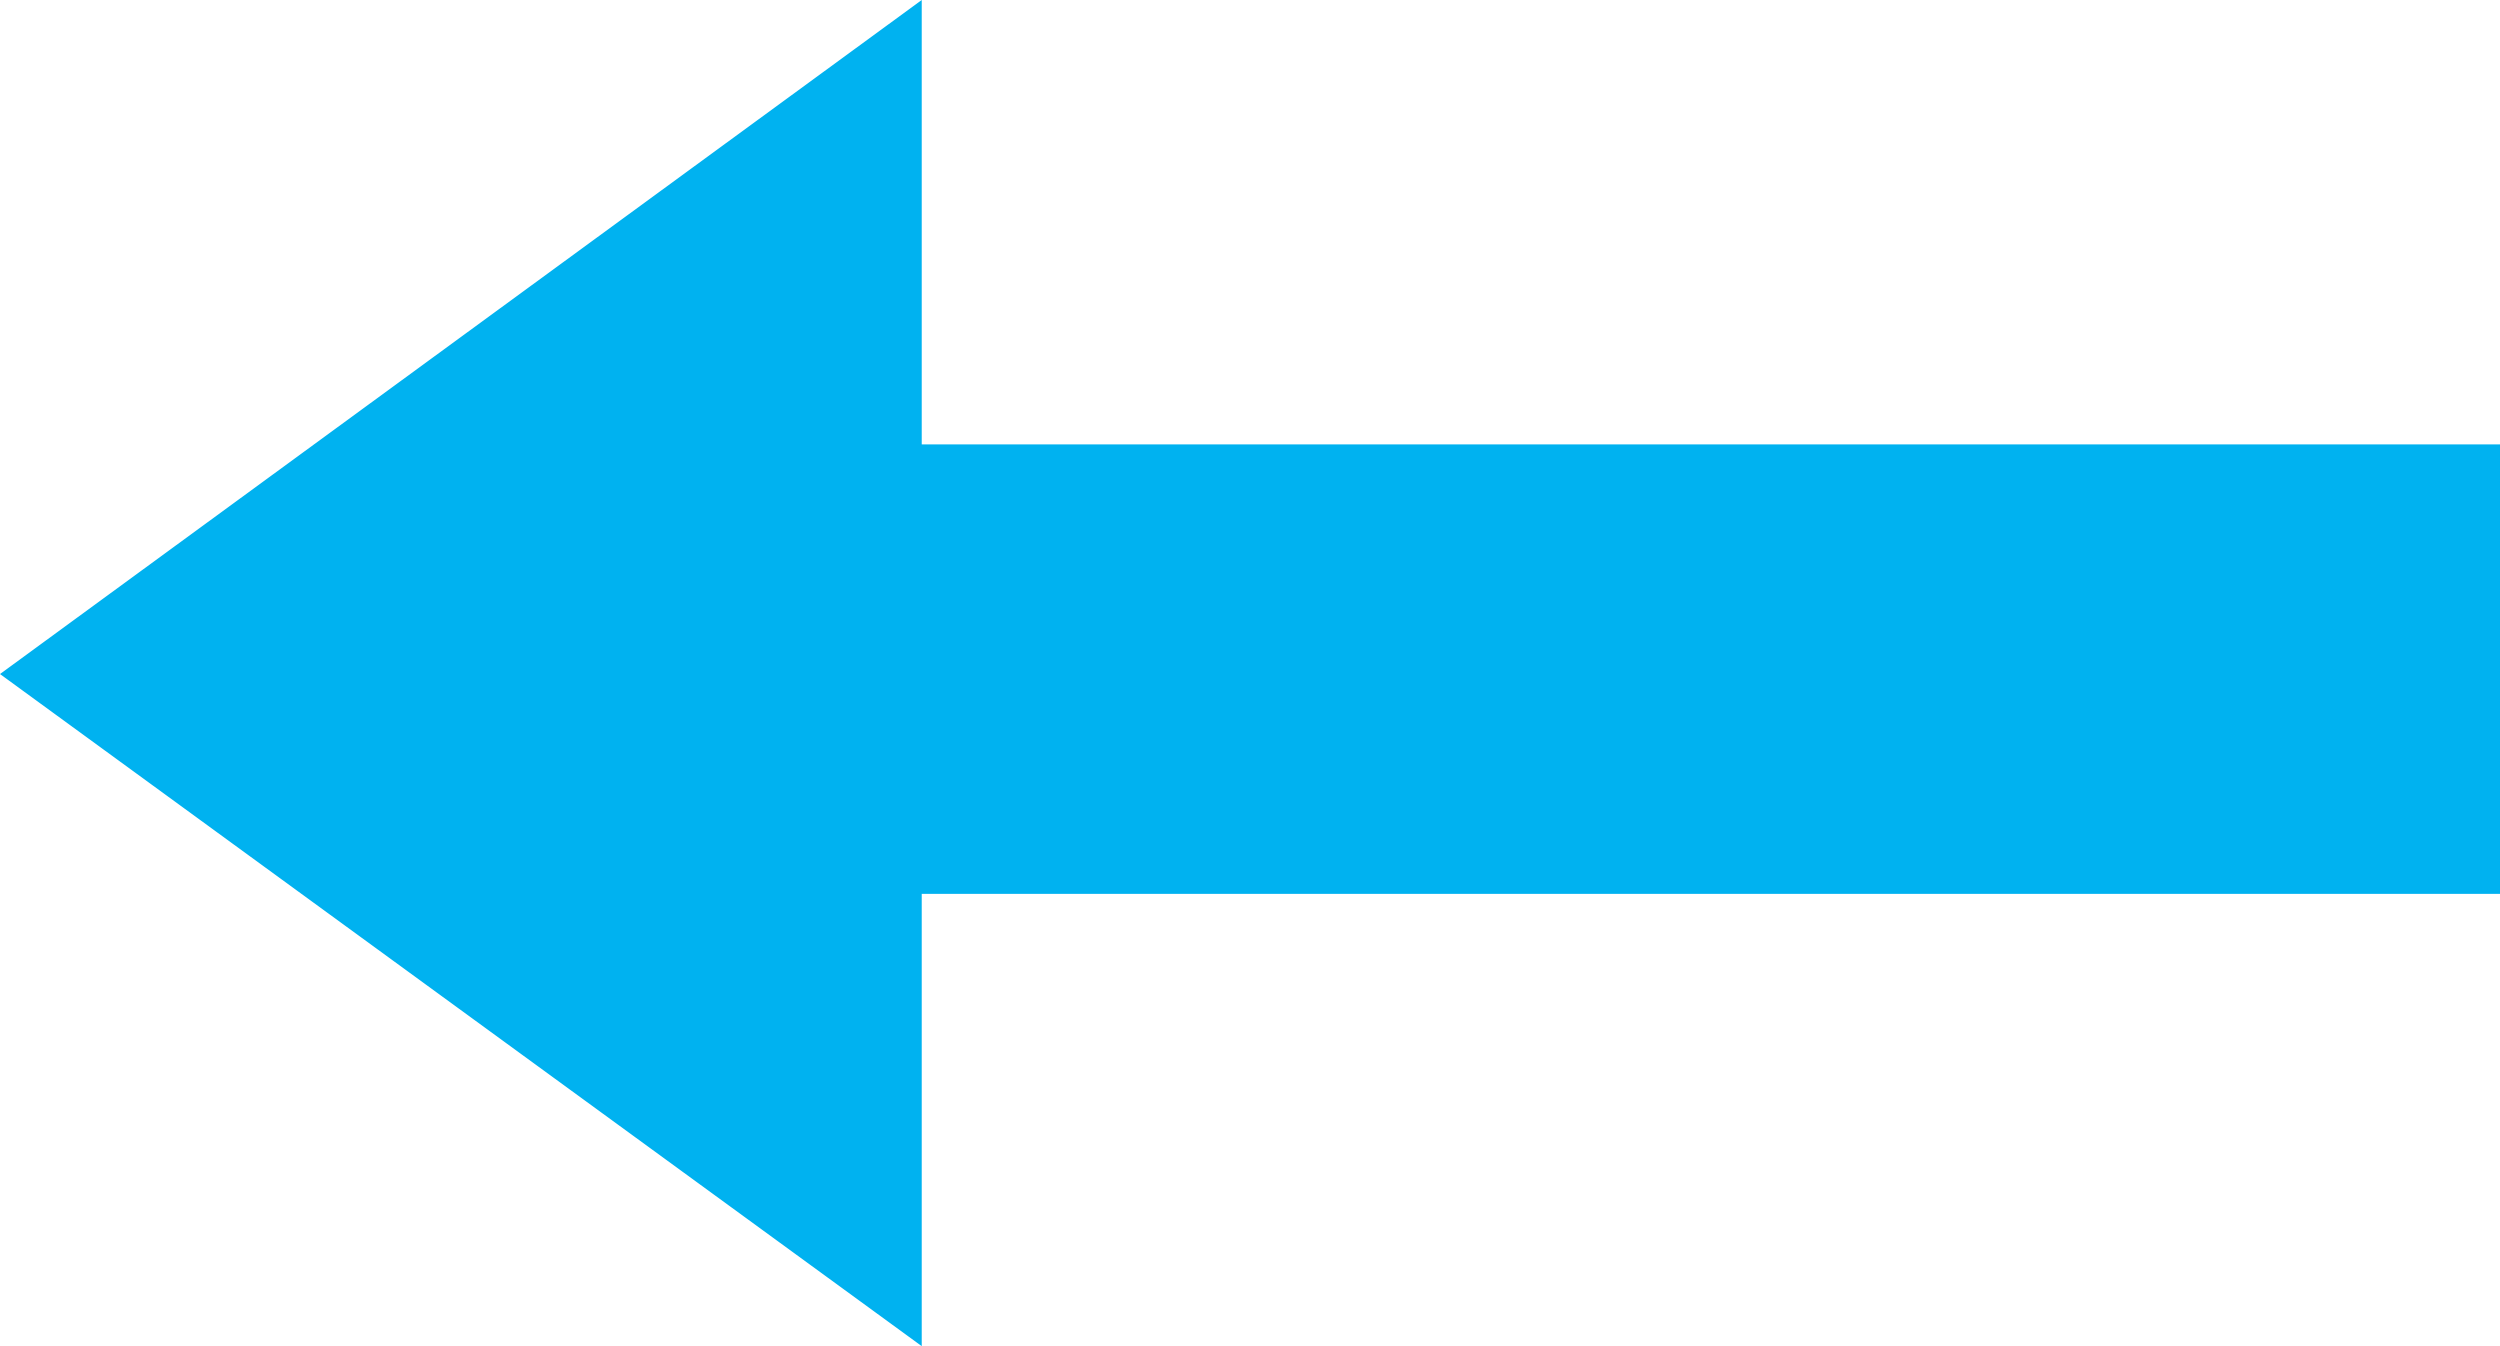 <?xml version="1.0" encoding="UTF-8"?>
<svg width="13px" height="7px" viewBox="0 0 13 7" version="1.1" xmlns="http://www.w3.org/2000/svg" xmlns:xlink="http://www.w3.org/1999/xlink">
    <!-- Generator: Sketch 52.6 (67491) - http://www.bohemiancoding.com/sketch -->
    <title>Path 2</title>
    <desc>Created with Sketch.</desc>
    <g id="Webdesign" stroke="none" stroke-width="1" fill="none" fill-rule="evenodd">
        <g id="Kariera-Pribeh" transform="translate(-657, -207)" fill="#00B2F0" fill-rule="nonzero">
            <polygon id="Path-2" transform="translate(663.5, 210.5) rotate(-180) translate(-663.5, -210.5) " points="657 209.352 665.207 209.352 665.207 207 670 210.495 665.207 214 665.207 211.689 657 211.689"></polygon>
        </g>
    </g>
</svg>
